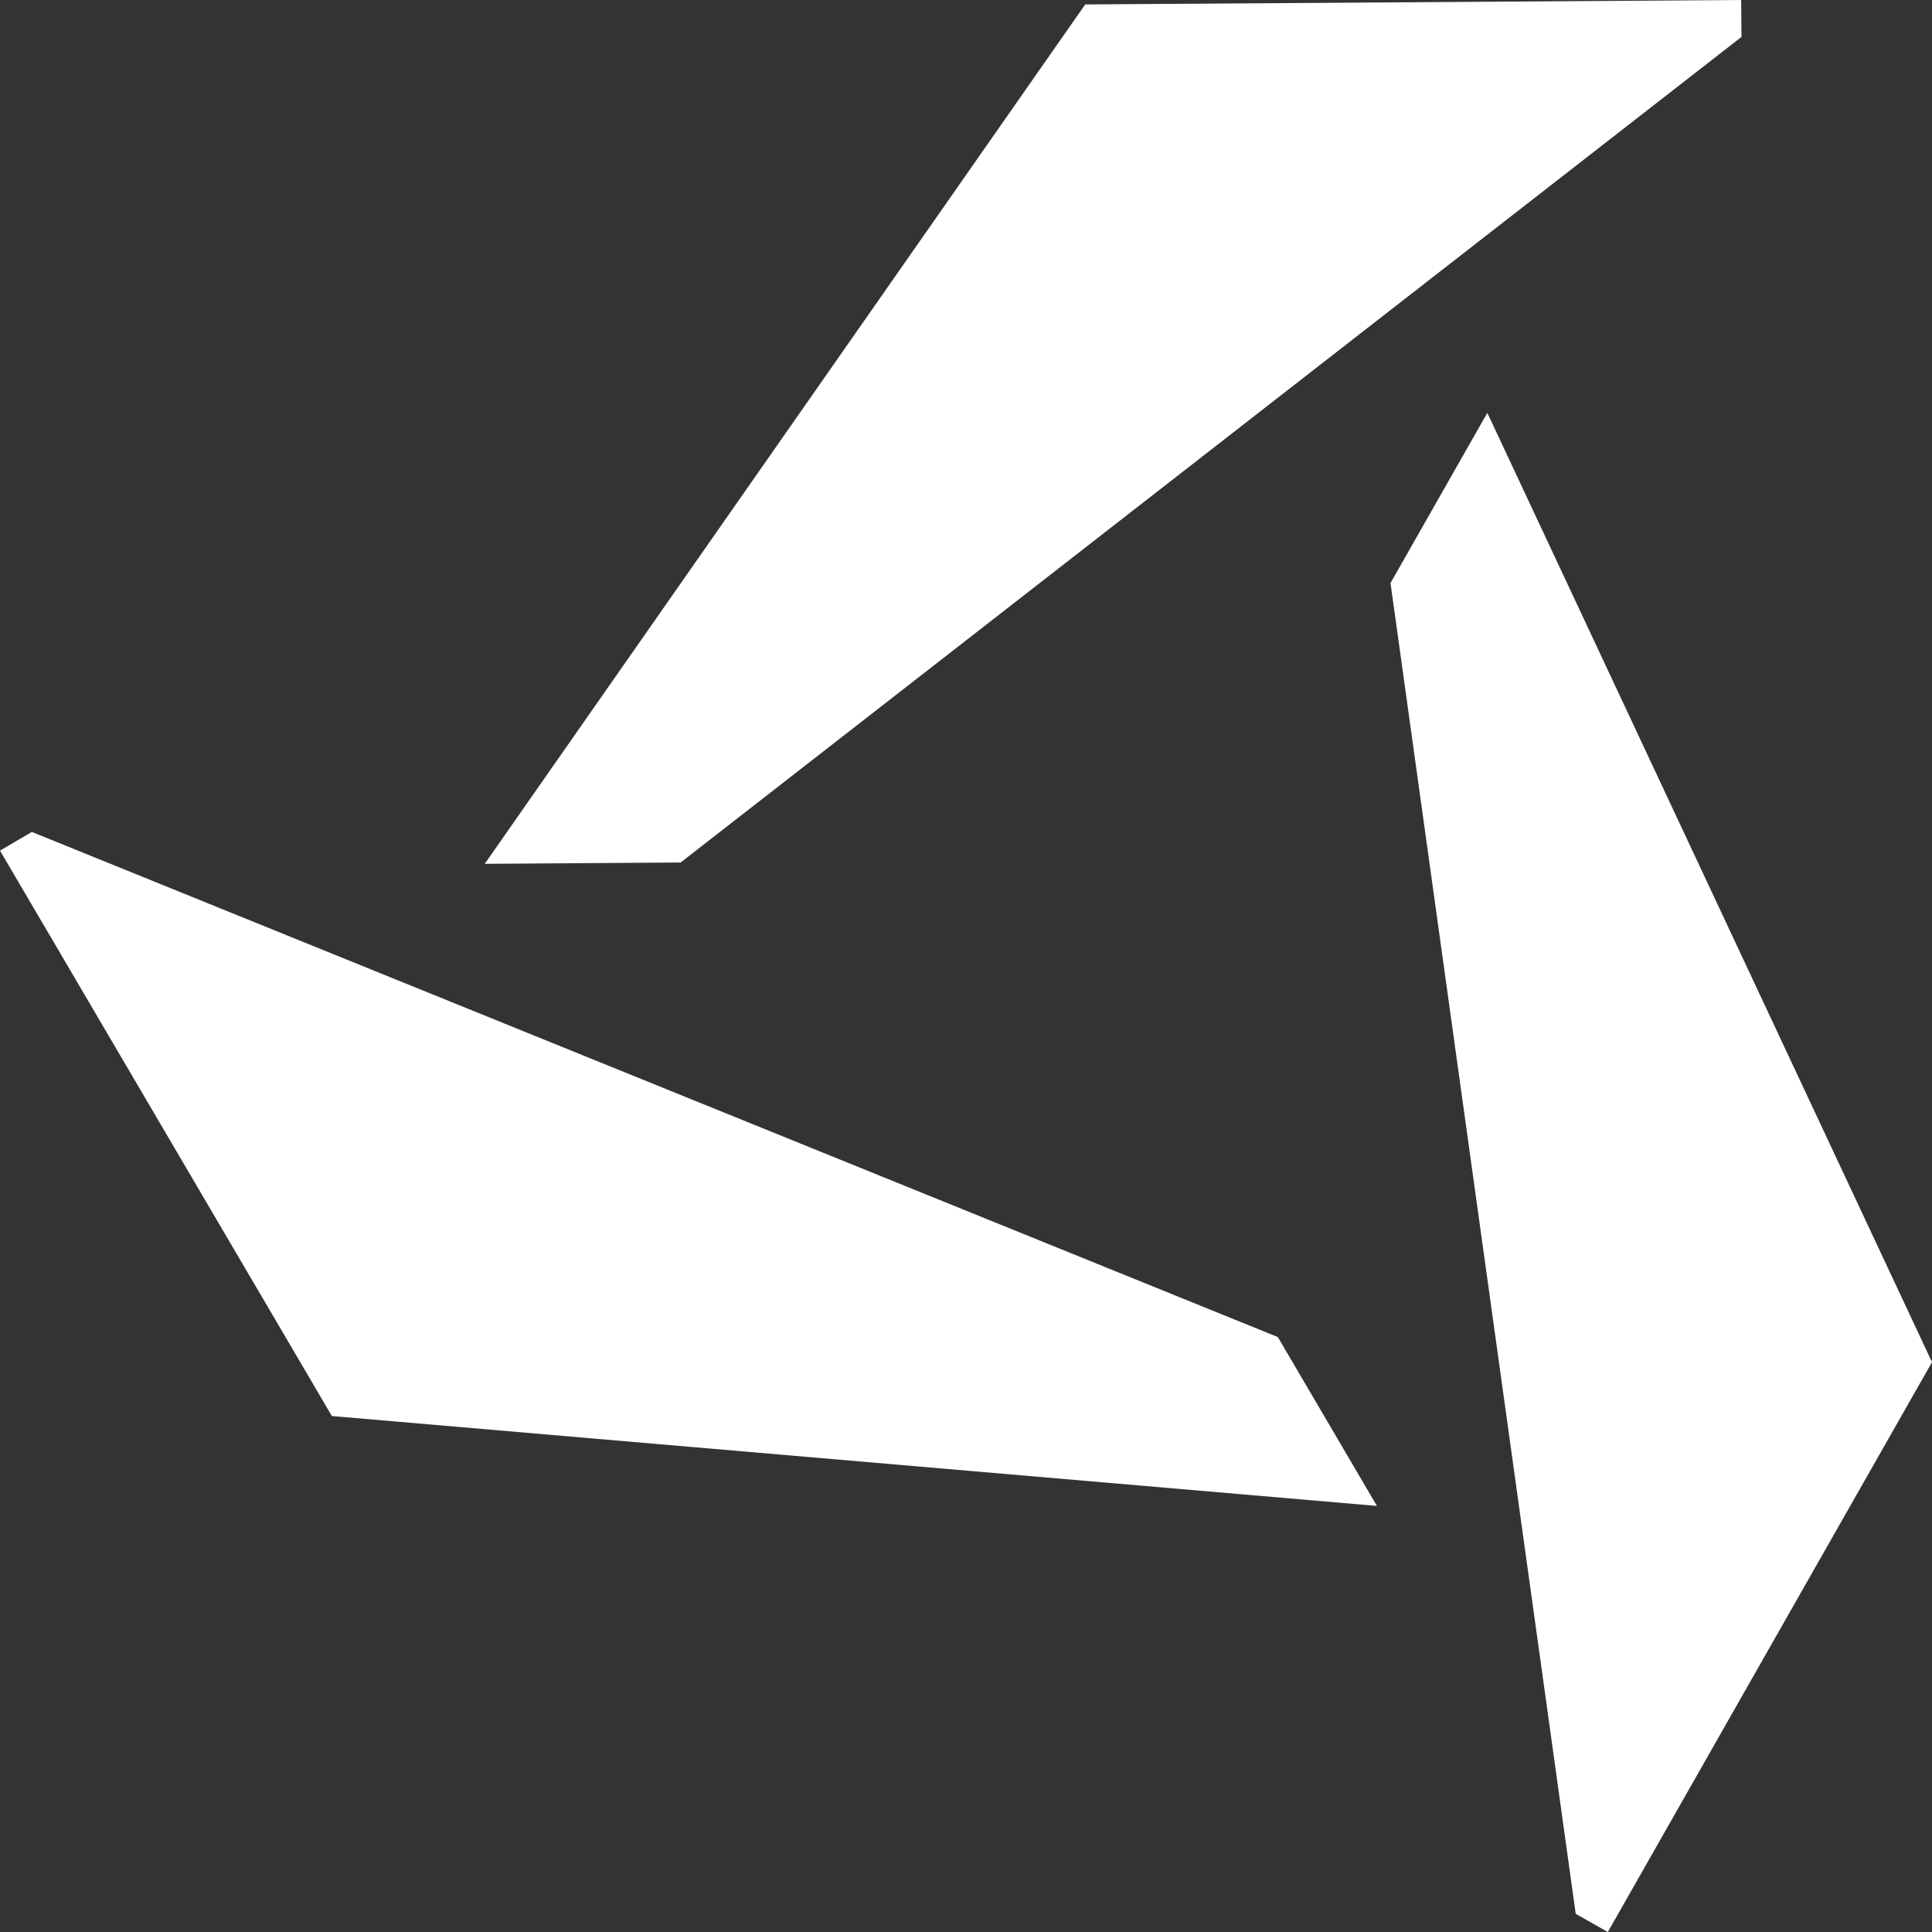 <?xml version="1.0" encoding="UTF-8"?> <svg xmlns="http://www.w3.org/2000/svg" width="169" height="169" viewBox="0 0 169 169" fill="none"><rect x="0" y="0" width="169" height="169" fill="#333333" stroke="none"/><g id="Logo" clip-path="url(#clip0_2_2843)"><g id="&amp;lt;RÃ©pÃ©tition radiale&amp;gt;"><path id="Vector" d="M0 74.407L29.029 123.866L120.446 131.73L111.777 116.958L2.785 72.773L0 74.407Z" fill="white"></path></g><g id="&amp;lt;RÃ©pÃ©tition radiale&amp;gt;_2"><path id="Vector_2" d="M152.309 0L94.929 0.387L42.403 75.562L59.536 75.447L152.334 3.23L152.309 0Z" fill="white"></path></g><g id="&amp;lt;RÃ©pÃ©tition radiale&amp;gt;_3"><path id="Vector_3" d="M140.643 169L169 119.154L130.102 36.114L121.633 51.002L137.834 167.409L140.643 169Z" fill="white"></path></g></g><defs><clipPath id="clip0_2_2843"><rect width="169" height="169" fill="white"></rect></clipPath></defs></svg> 